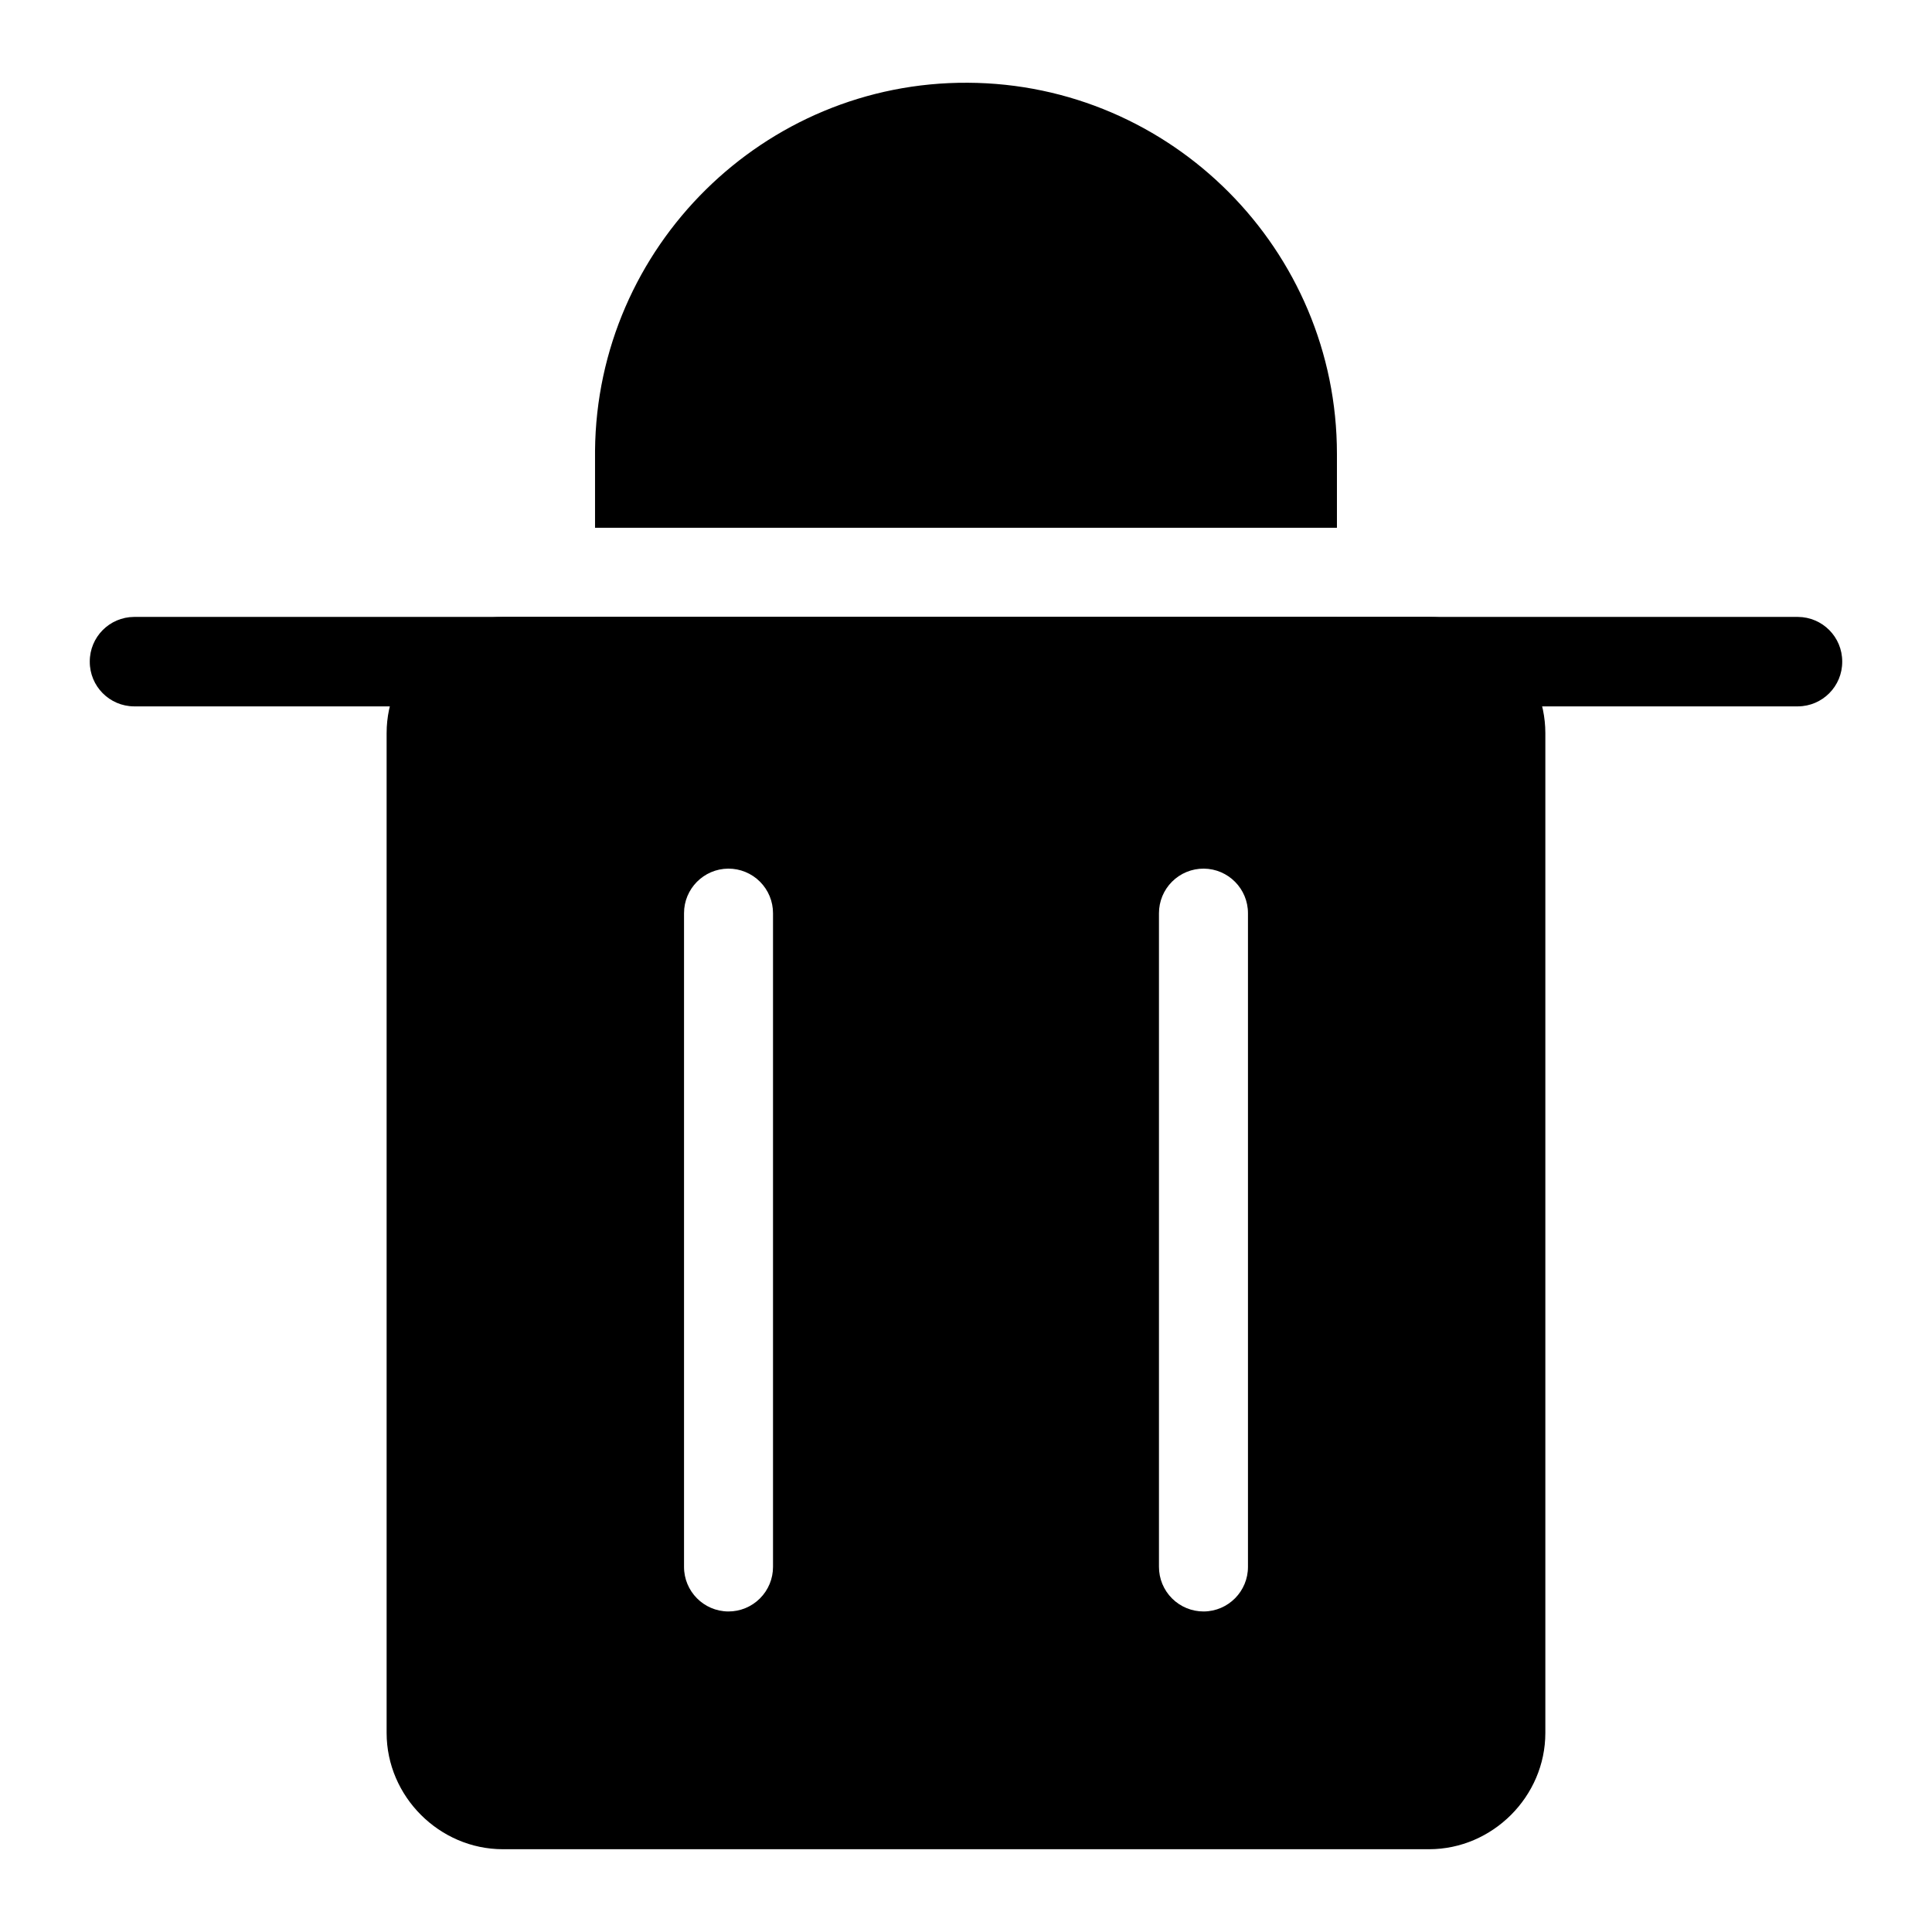 <?xml version="1.0" encoding="UTF-8"?>
<!-- Uploaded to: ICON Repo, www.svgrepo.com, Generator: ICON Repo Mixer Tools -->
<svg fill="#000000" width="800px" height="800px" version="1.1" viewBox="144 144 512 512" xmlns="http://www.w3.org/2000/svg">
 <g>
  <path d="m277.27 307.5c-16.824 0-30.812 13.957-30.812 30.781v264.97c0 16.824 13.988 30.812 30.812 30.812h245.45c16.824 0 30.812-13.988 30.812-30.812v-264.97c0-16.824-13.988-30.781-30.812-30.781zm59.719 66.695c3.148-0.016 6.172 1.227 8.398 3.449 2.231 2.223 3.481 5.242 3.469 8.391v173.18c0.012 3.148-1.238 6.168-3.469 8.391-2.227 2.223-5.25 3.465-8.398 3.449-6.496-0.051-11.734-5.344-11.715-11.84v-173.18c-0.02-6.496 5.219-11.789 11.715-11.84zm126.02 0h-0.004c6.5 0.051 11.734 5.344 11.719 11.84v173.18c0.016 6.496-5.219 11.789-11.719 11.84-3.144 0.016-6.172-1.227-8.398-3.449-2.231-2.223-3.477-5.242-3.469-8.391v-173.18c-0.008-3.148 1.238-6.168 3.469-8.391 2.227-2.223 5.254-3.465 8.398-3.449z"/>
  <path d="m179.53 307.49c-6.512 0.039-11.766 5.34-11.738 11.855-0.027 6.512 5.227 11.816 11.738 11.852h440.94c6.512-0.035 11.766-5.34 11.738-11.852 0.027-6.516-5.227-11.816-11.738-11.855z"/>
  <path d="m400.46 165.93c-54.027-0.297-98.289 43.488-98.77 97.508v0.125 20.297h196.61v-19.59c0-54.02-43.828-98.098-97.848-98.34zm-98.77 141.66v7.566c-0.035 6.426 5.074 11.703 11.5 11.871l173.03 4.184v-0.004c3.188 0.074 6.273-1.145 8.551-3.379 2.277-2.238 3.551-5.301 3.531-8.488v-11.75z"/>
 </g>
</svg>